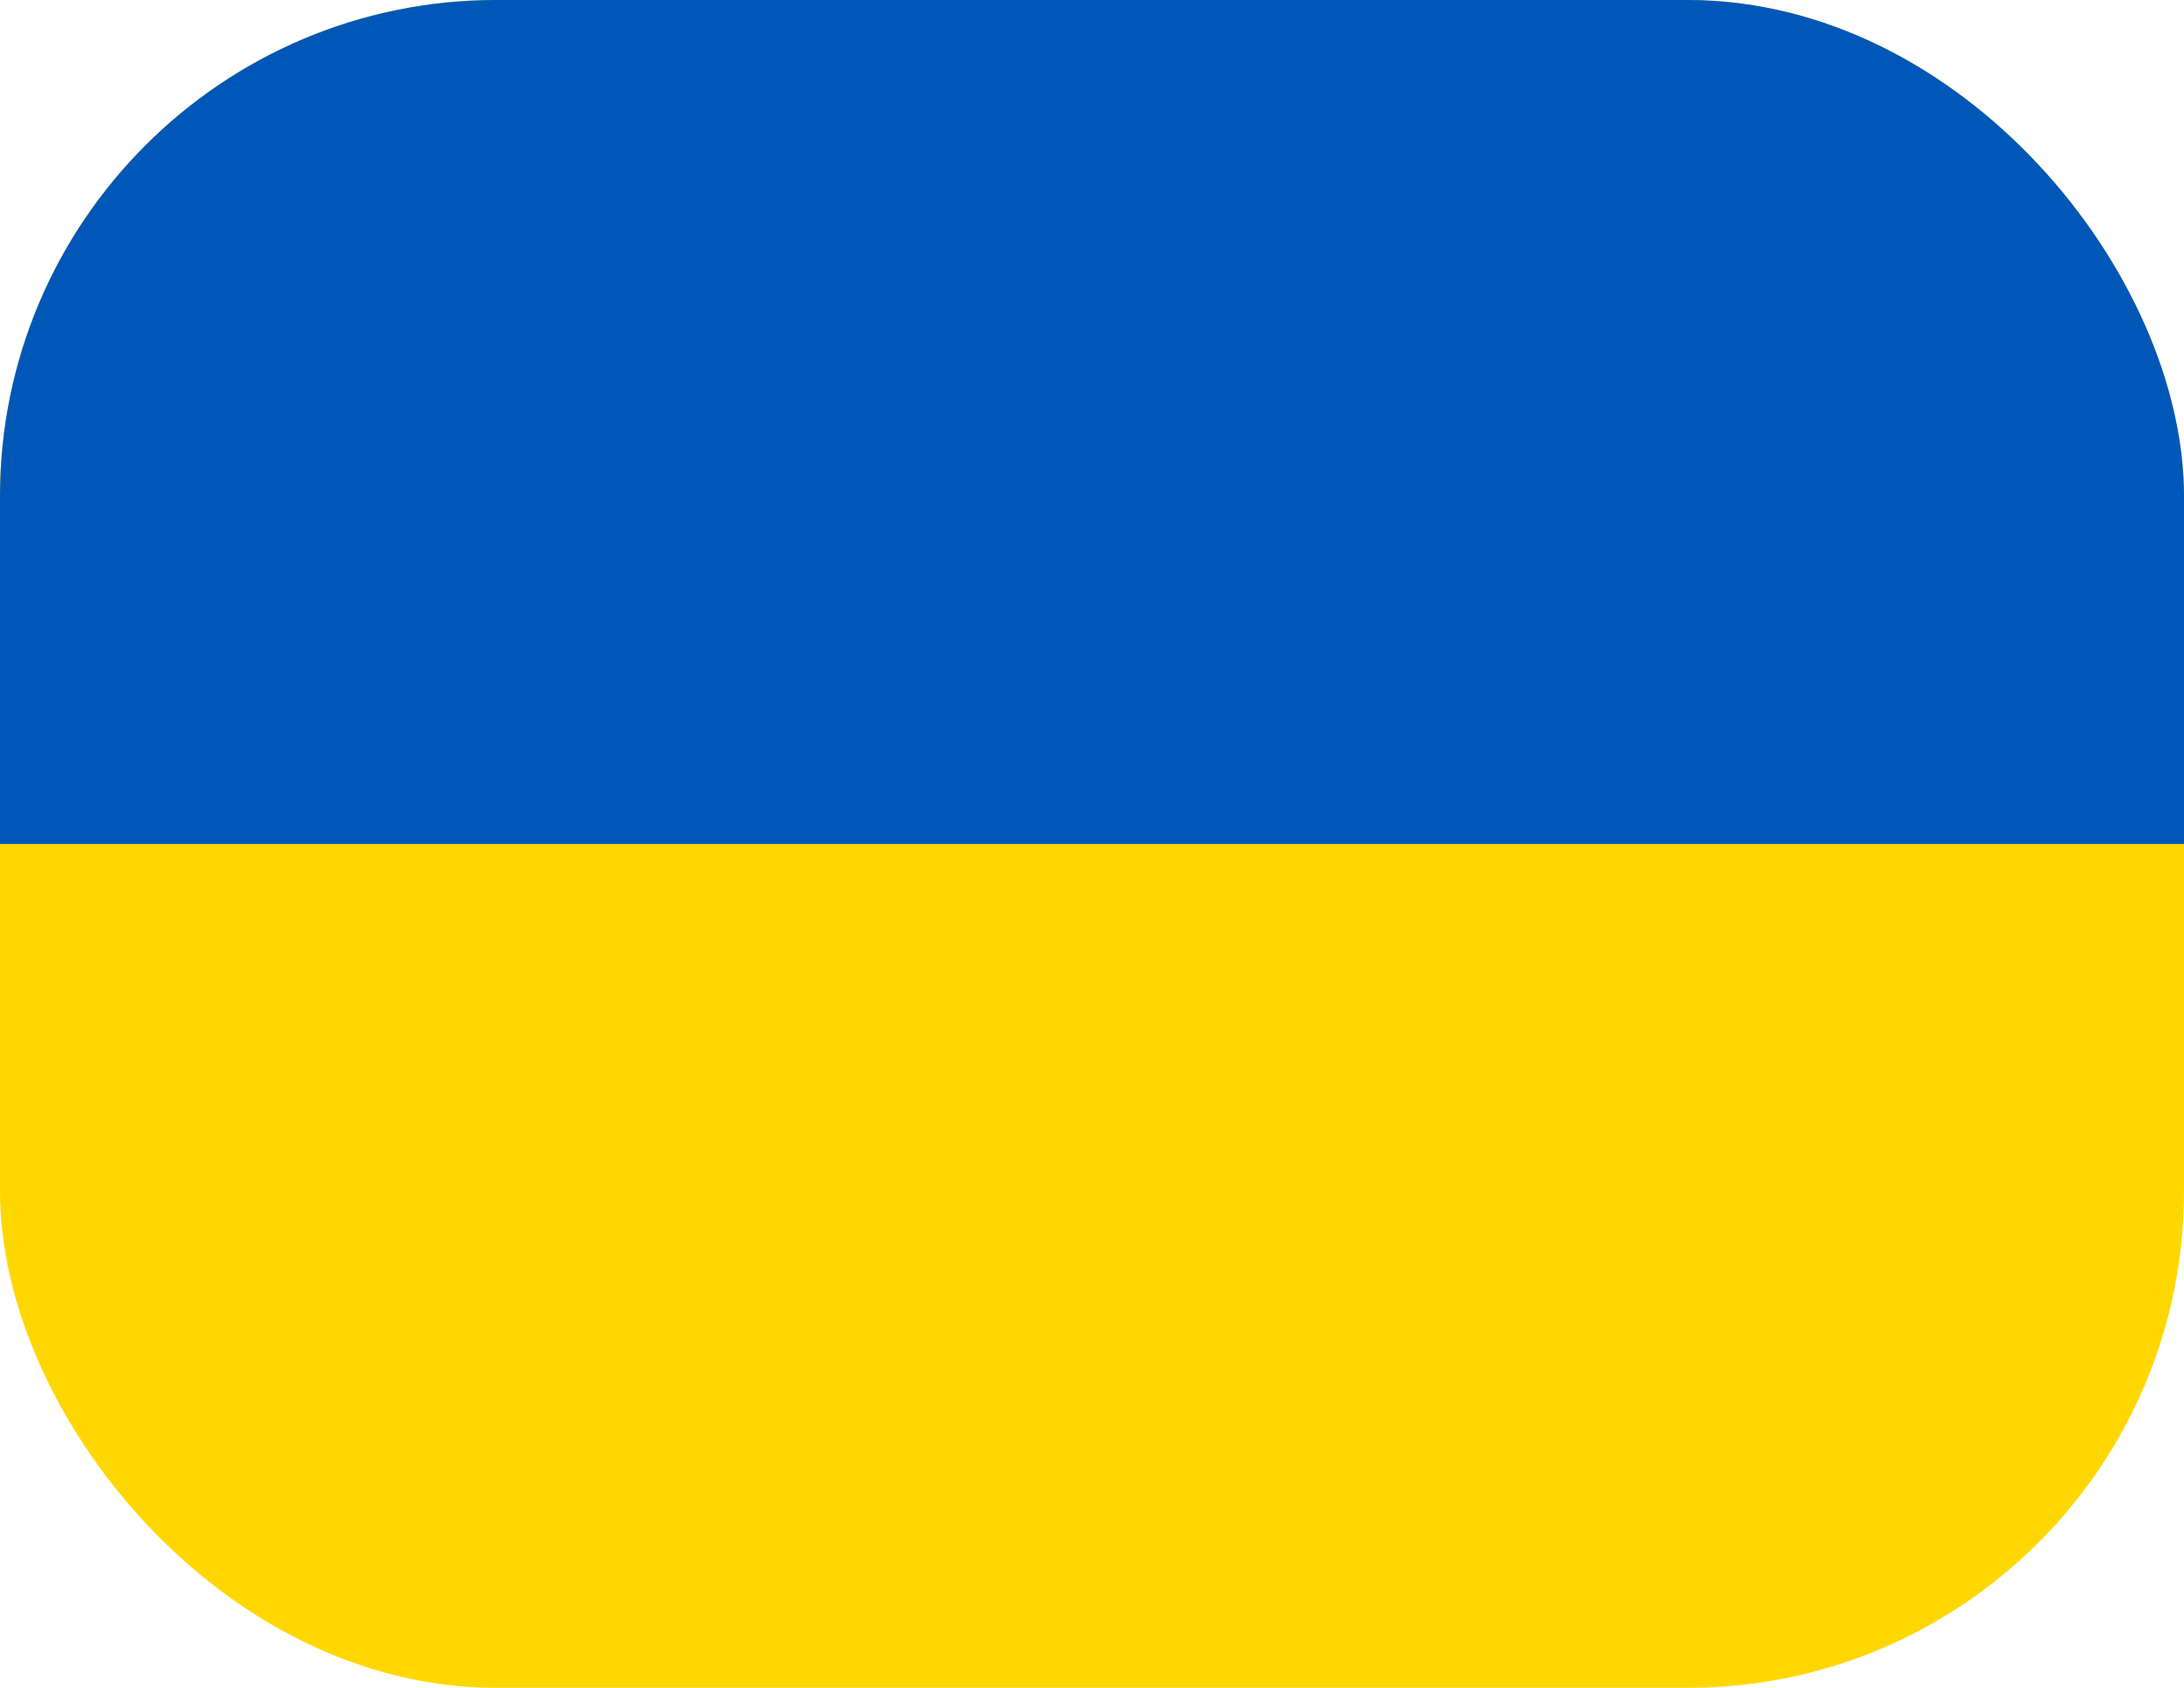<svg width="44" height="34" viewBox="0 0 44 34" fill="none" xmlns="http://www.w3.org/2000/svg">
<g clip-path="url(#clip0_267_38)">
<g clip-path="url(#clip1_267_38)">
<path fill-rule="evenodd" clip-rule="evenodd" d="M-0.759 -0.386H44.758V34.386H-0.759V-0.386Z" fill="#FFD700"/>
<path fill-rule="evenodd" clip-rule="evenodd" d="M-0.759 -0.386H44.758V17H-0.759V-0.386Z" fill="#0057B8"/>
</g>
</g>
<defs>
<clipPath id="clip0_267_38">
<rect width="44" height="34" rx="10" fill="white"/>
</clipPath>
<clipPath id="clip1_267_38">
<rect width="45.517" height="34.773" fill="white" transform="translate(-0.759 -0.386)"/>
</clipPath>
</defs>
</svg>

